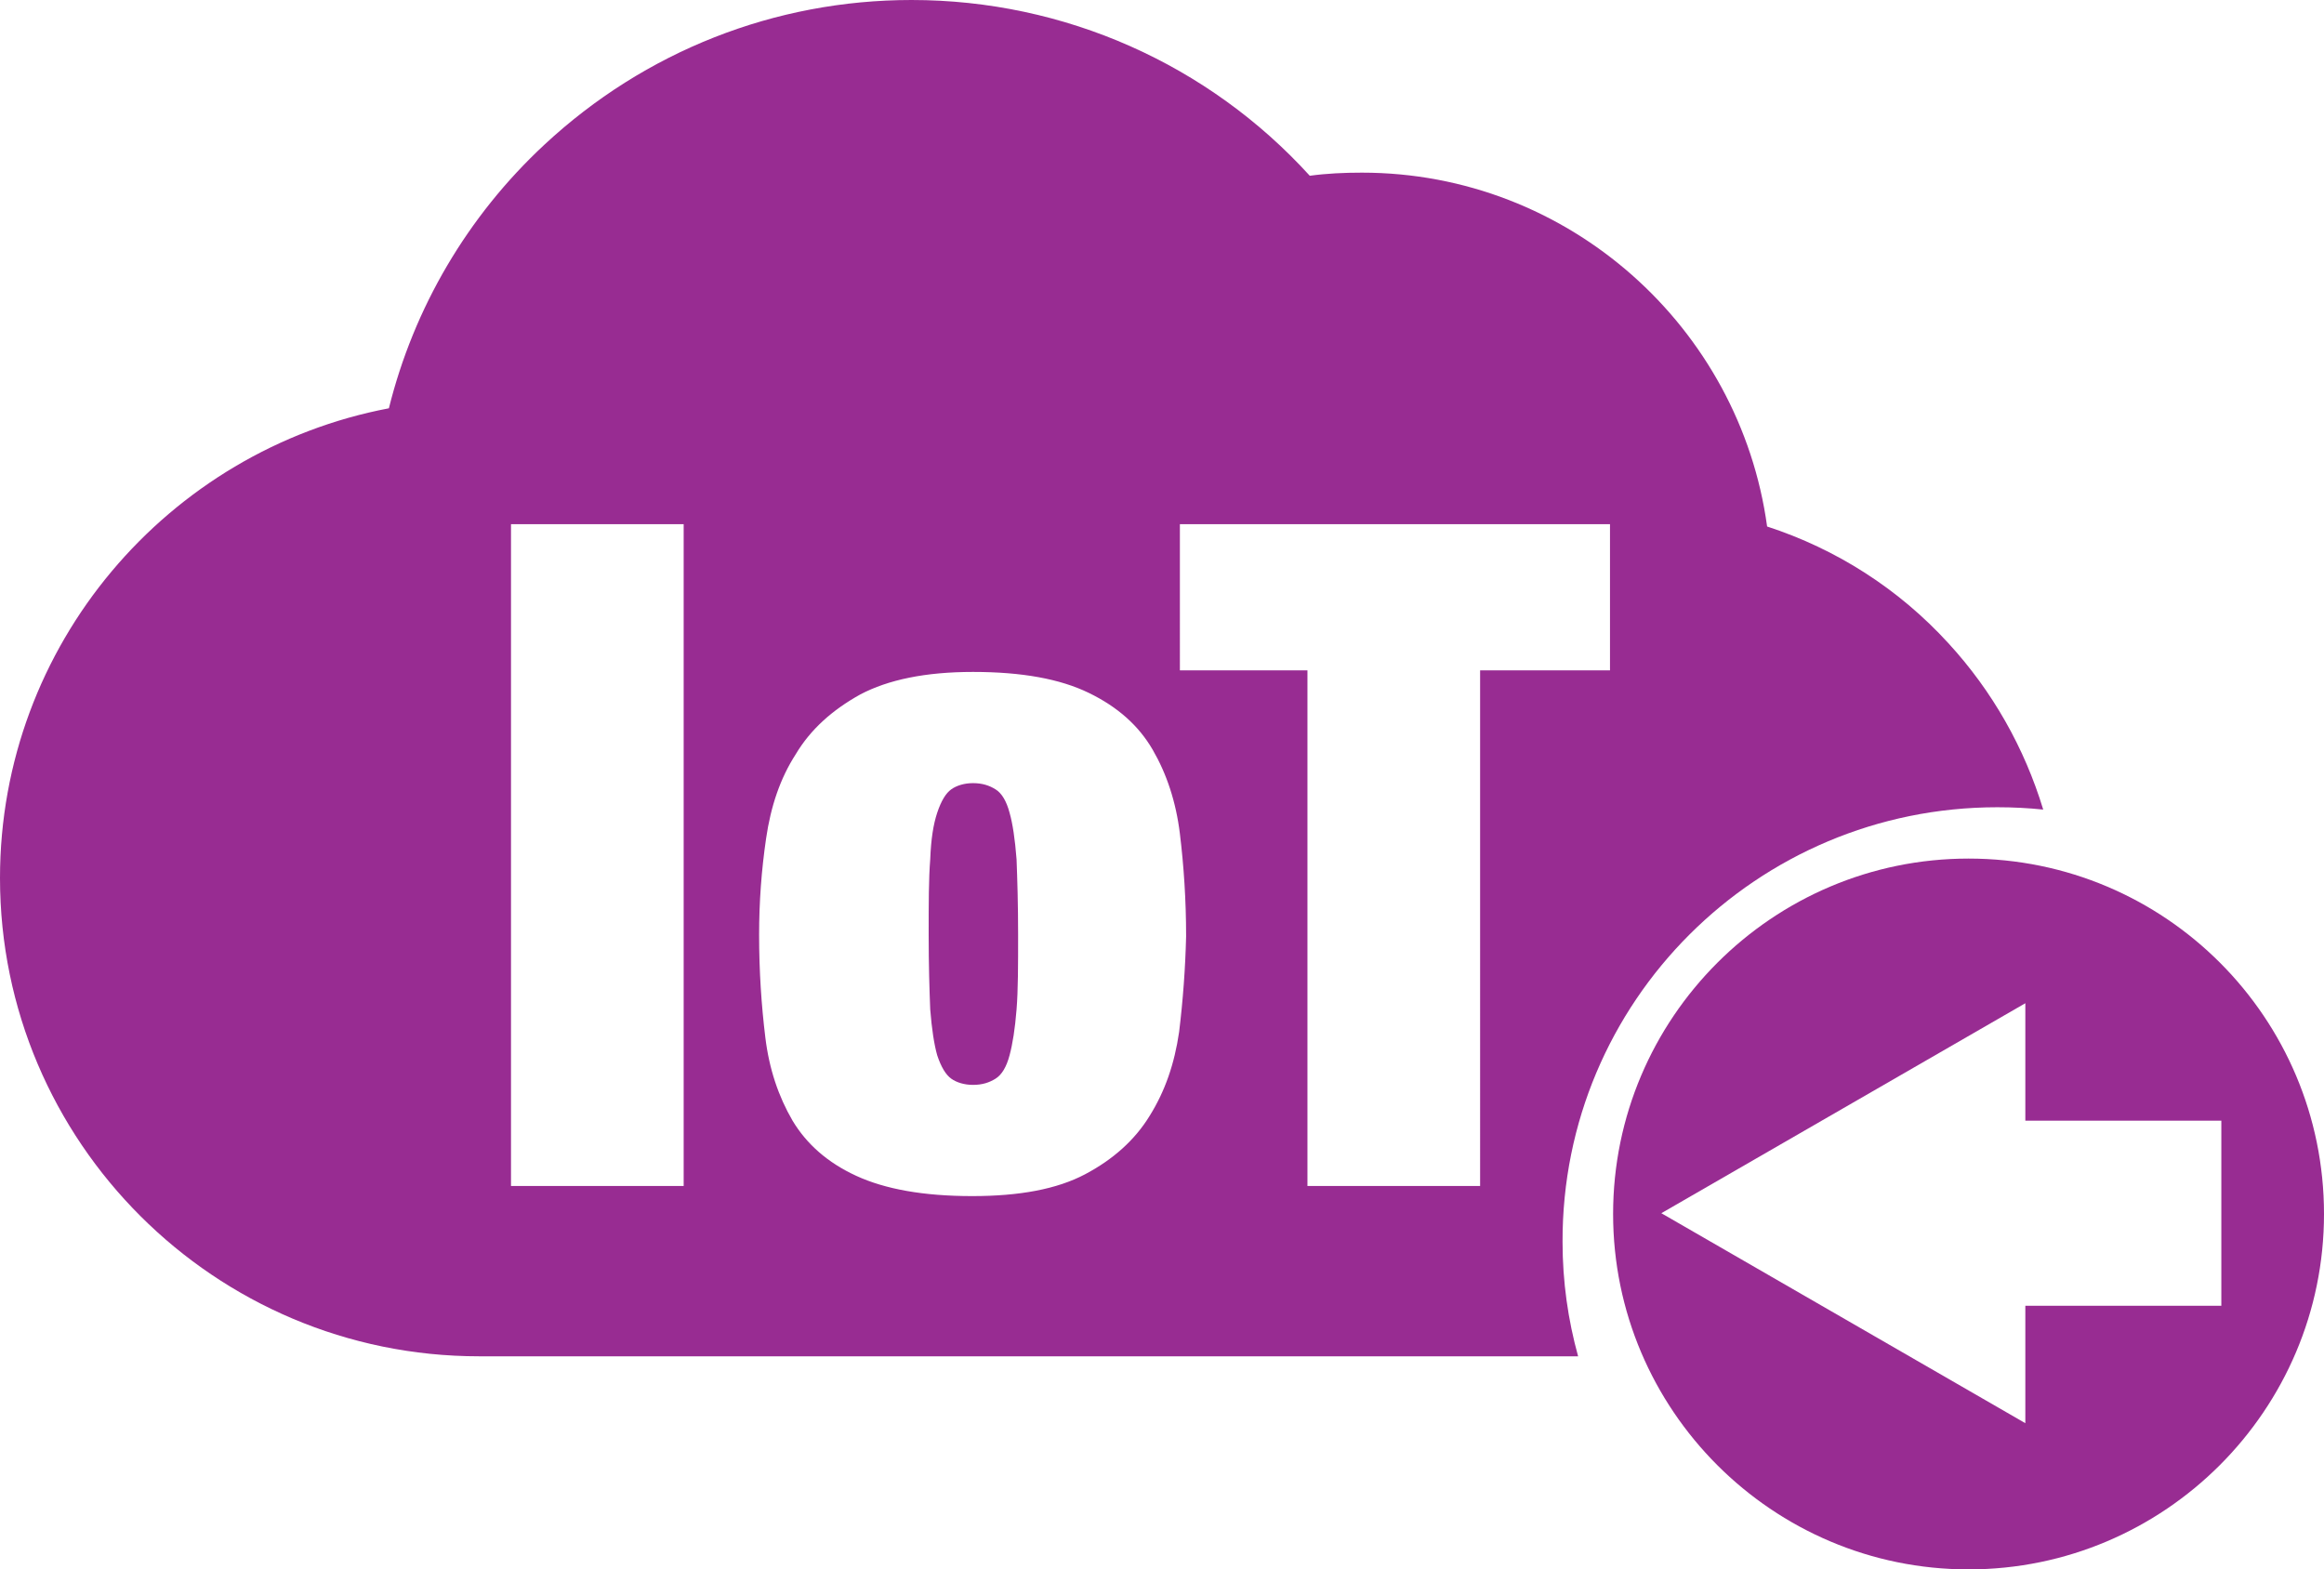 <svg version="1.1" id="Layer_1" xmlns="http://www.w3.org/2000/svg" xmlns:xlink="http://www.w3.org/1999/xlink" x="0px" y="0px" viewBox="0 0 298.8 201.8" style="enable-background:new 0 0 298.8 201.8;" xml:space="preserve">
<path fill="#982c92" d="M129.8,104.5c-0.4-1.5-1-2.5-1.8-3c-0.8-0.5-1.7-0.8-2.9-0.8c-1.1,0-2.1,0.3-2.8,0.8c-0.7,0.5-1.3,1.5-1.8,3 c-0.5,1.5-0.8,3.4-0.9,6c-0.2,2.5-0.2,5.7-0.2,9.7c0,3.9,0.1,7.1,0.2,9.6c0.2,2.5,0.5,4.5,0.9,5.9c0.5,1.5,1.1,2.5,1.8,3 c0.7,0.5,1.7,0.8,2.8,0.8c1.2,0,2.1-0.3,2.9-0.8c0.8-0.5,1.4-1.5,1.8-3c0.4-1.5,0.7-3.4,0.9-5.9c0.2-2.5,0.2-5.7,0.2-9.6 c0-3.9-0.1-7.1-0.2-9.7C130.5,107.9,130.2,105.9,129.8,104.5"/>
<path fill="#982c92" d="M256.8,103.8c2,0,4,0.1,5.9,0.3c-2.4-7.9-6.5-15.2-12.2-21.4c-6.4-7-14.4-12.1-23.3-15 c-3.5-25.6-25.5-45.5-52.1-45.5c-2.3,0-4.5,0.1-6.7,0.4C155.4,8.3,136.9,0,117.2,0C99.6,0,82.9,6.6,70,18.6 c-9.9,9.2-16.8,21-20,33.9C21.6,57.9,0,82.9,0,112.9c0,33.9,27.6,61.5,61.6,61.5h141.3c-1.3-4.7-2-9.6-2-14.7 C200.8,128.8,225.9,103.8,256.8,103.8 M87.9,152.5H65.7V67.4h22.2V152.5z M151.6,132.7c-0.6,4.1-1.8,7.6-3.8,10.8 c-1.9,3.1-4.7,5.6-8.3,7.5c-3.6,1.9-8.4,2.8-14.5,2.8c-6.3,0-11.2-0.9-14.9-2.6c-3.7-1.7-6.4-4.1-8.2-7.1c-1.8-3.1-3-6.6-3.5-10.7 c-0.5-4.1-0.8-8.5-0.8-13.2c0-4.2,0.3-8.3,0.9-12.4c0.6-4.1,1.8-7.7,3.8-10.8c1.9-3.2,4.7-5.7,8.3-7.7c3.6-1.9,8.4-2.9,14.5-2.9 c6.3,0,11.2,0.9,14.9,2.7c3.7,1.8,6.4,4.2,8.2,7.3c1.8,3.1,3,6.7,3.5,10.8c0.5,4.1,0.8,8.5,0.8,13.2 C152.4,124.5,152.1,128.6,151.6,132.7 M190.3,152.5h-22.2V86.2h-16.4V67.4h55.3v18.8h-16.7V152.5z"/>
<path fill="#982c92" d="M253.1,110.4c-25.2,0-45.7,20.5-45.7,45.7s20.5,45.7,45.7,45.7s45.7-20.5,45.7-45.7S278.4,110.4,253.1,110.4 M285.6,167.9h-25.2v15.1l-46.8-27l46.8-27v15.1h25.2V167.9z"/>
</svg>